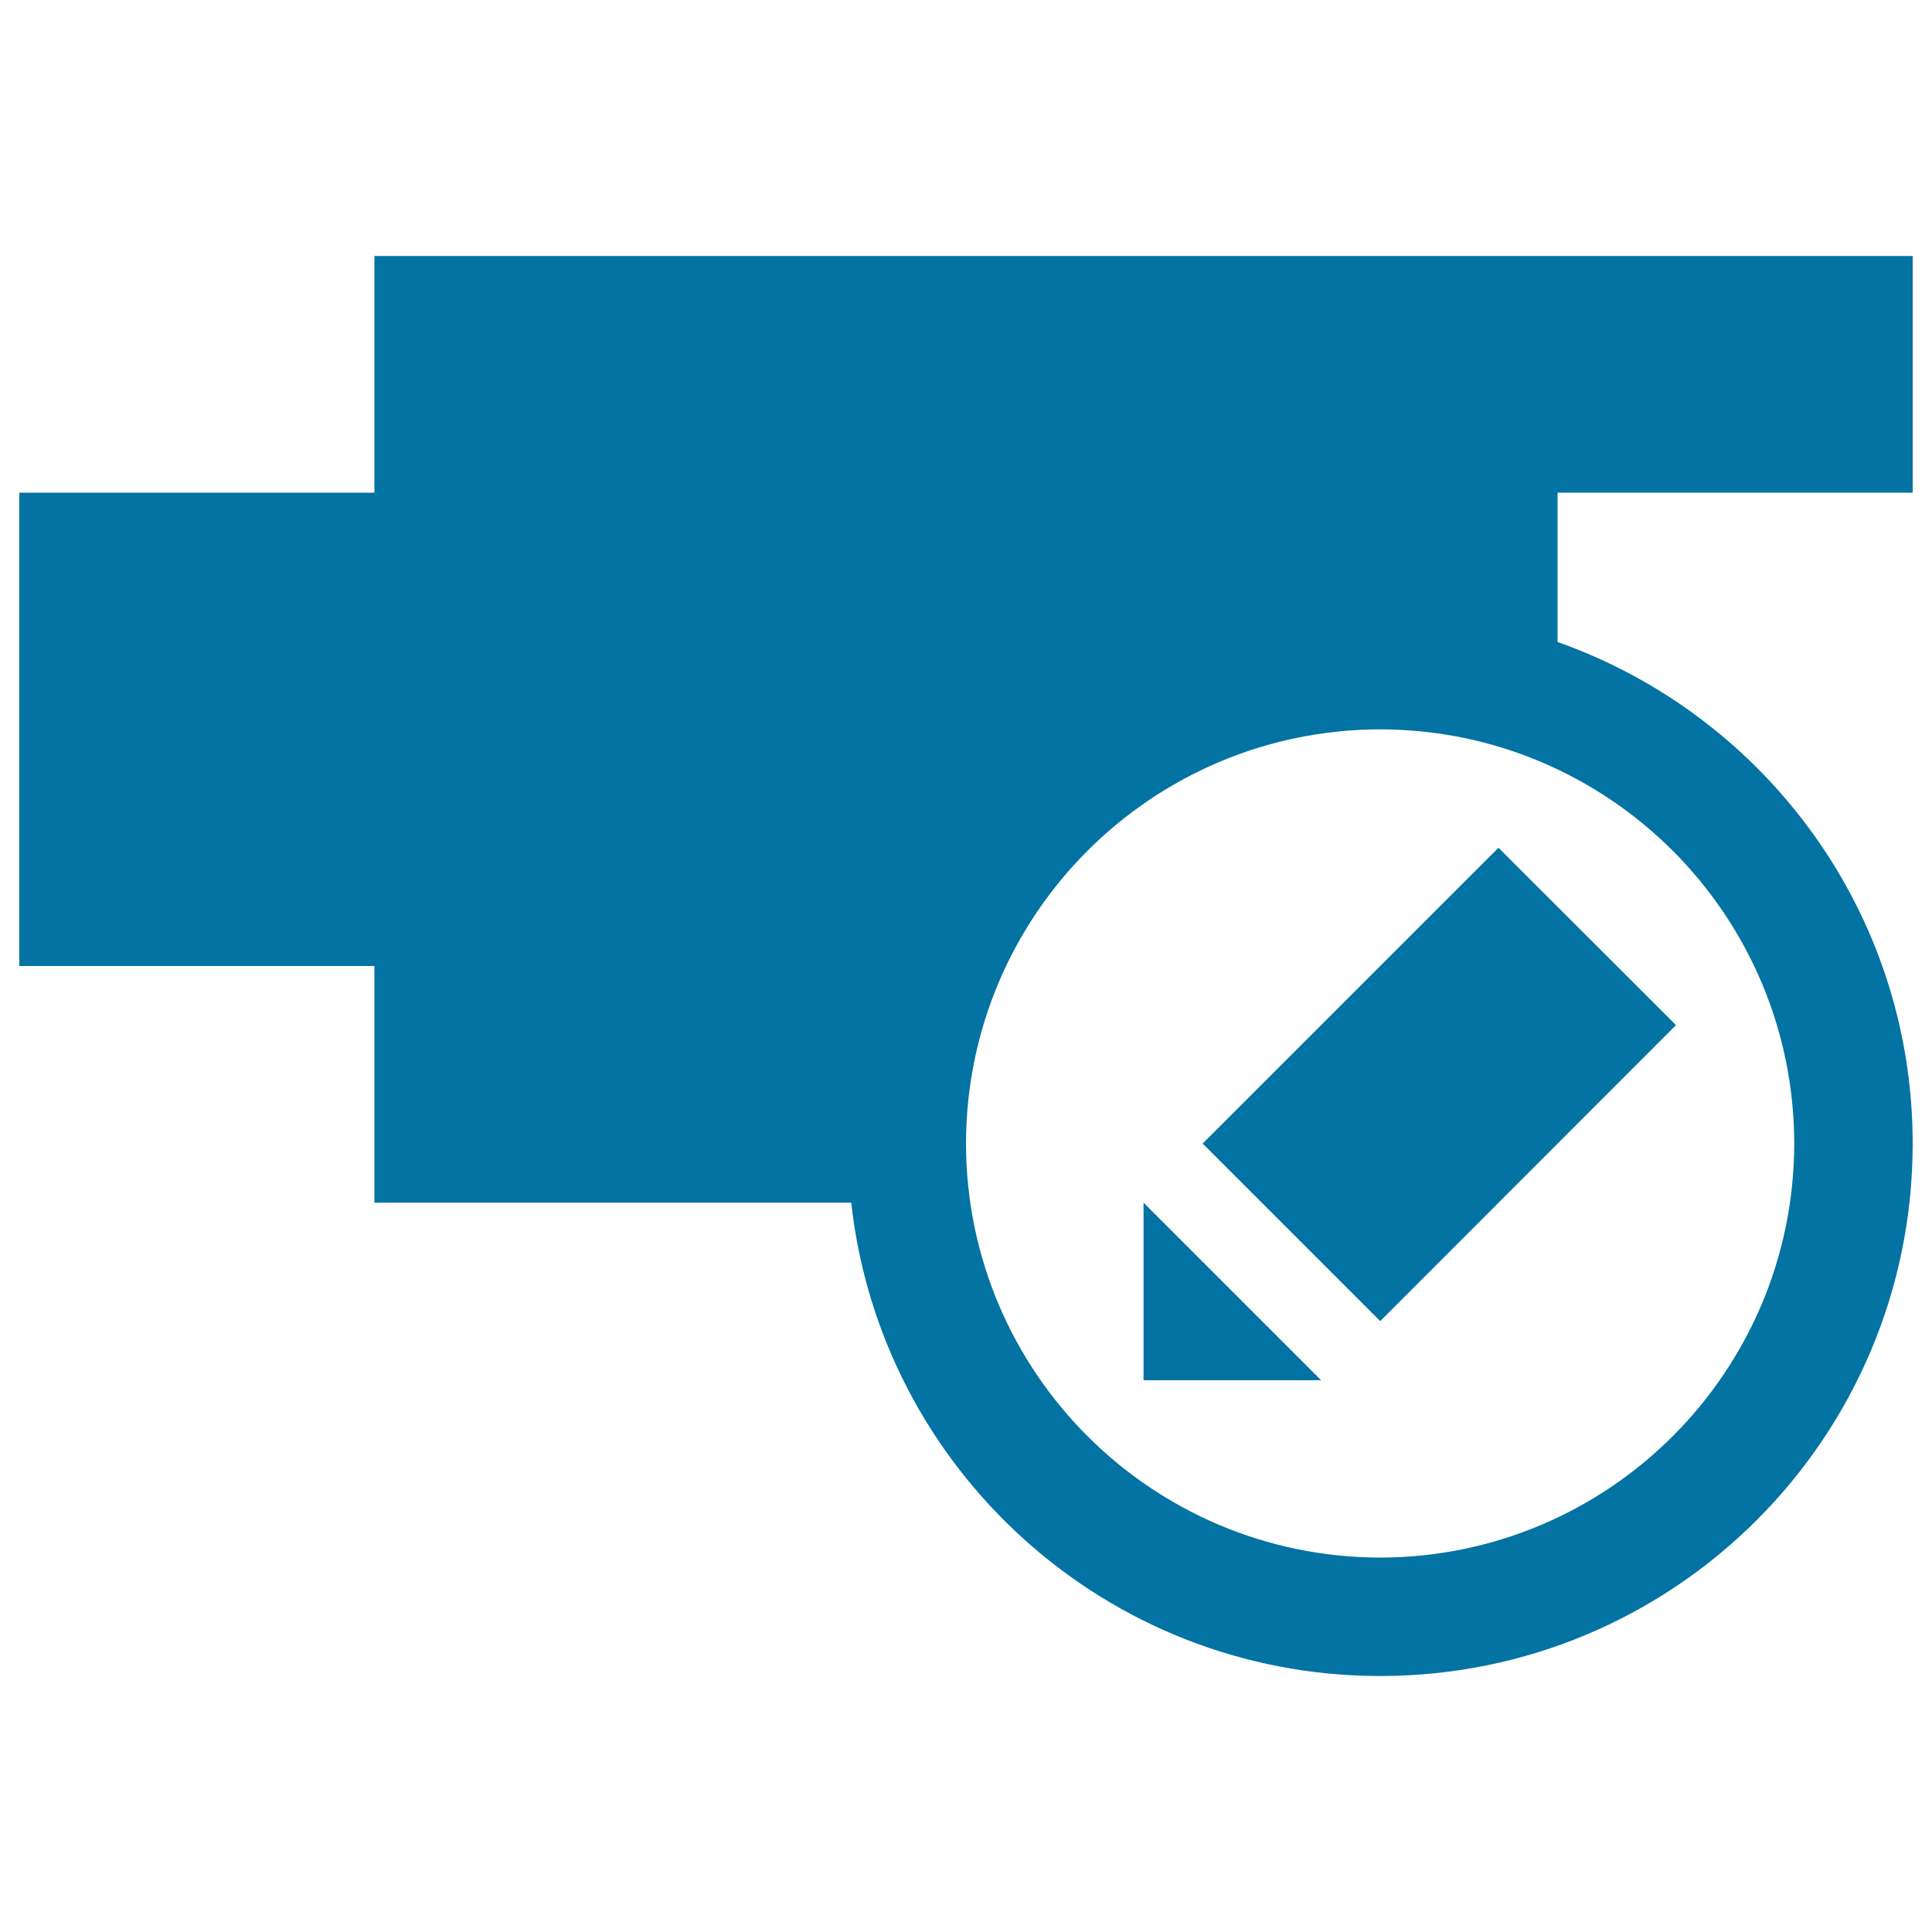 <svg xmlns="http://www.w3.org/2000/svg" viewBox="0 0 1000 1000" style="fill:#0273a2">
<title>Edit Link SVG icon</title>
<g><path d="M990,255V132.5H193.8V255H10v245h183.8v122.5h246.8c15.2,137.8,131.9,245,273.8,245c152.2,0,275.6-123.3,275.6-275.6c0-120-76.8-221.8-183.8-259.6V255H990z M928.7,591.9c-0.2,118.3-96,214.1-214.3,214.3C596,806,500.2,710.2,500,591.9c0.2-118.4,96-214.2,214.4-214.4C832.7,377.7,928.5,473.5,928.7,591.9z"/><path d="M683.8,714.4h-91.9v-91.9L683.8,714.4z M867.5,530.6L714.4,683.8l-91.9-91.9l153.1-153.1L867.5,530.6z"/></g>
</svg>